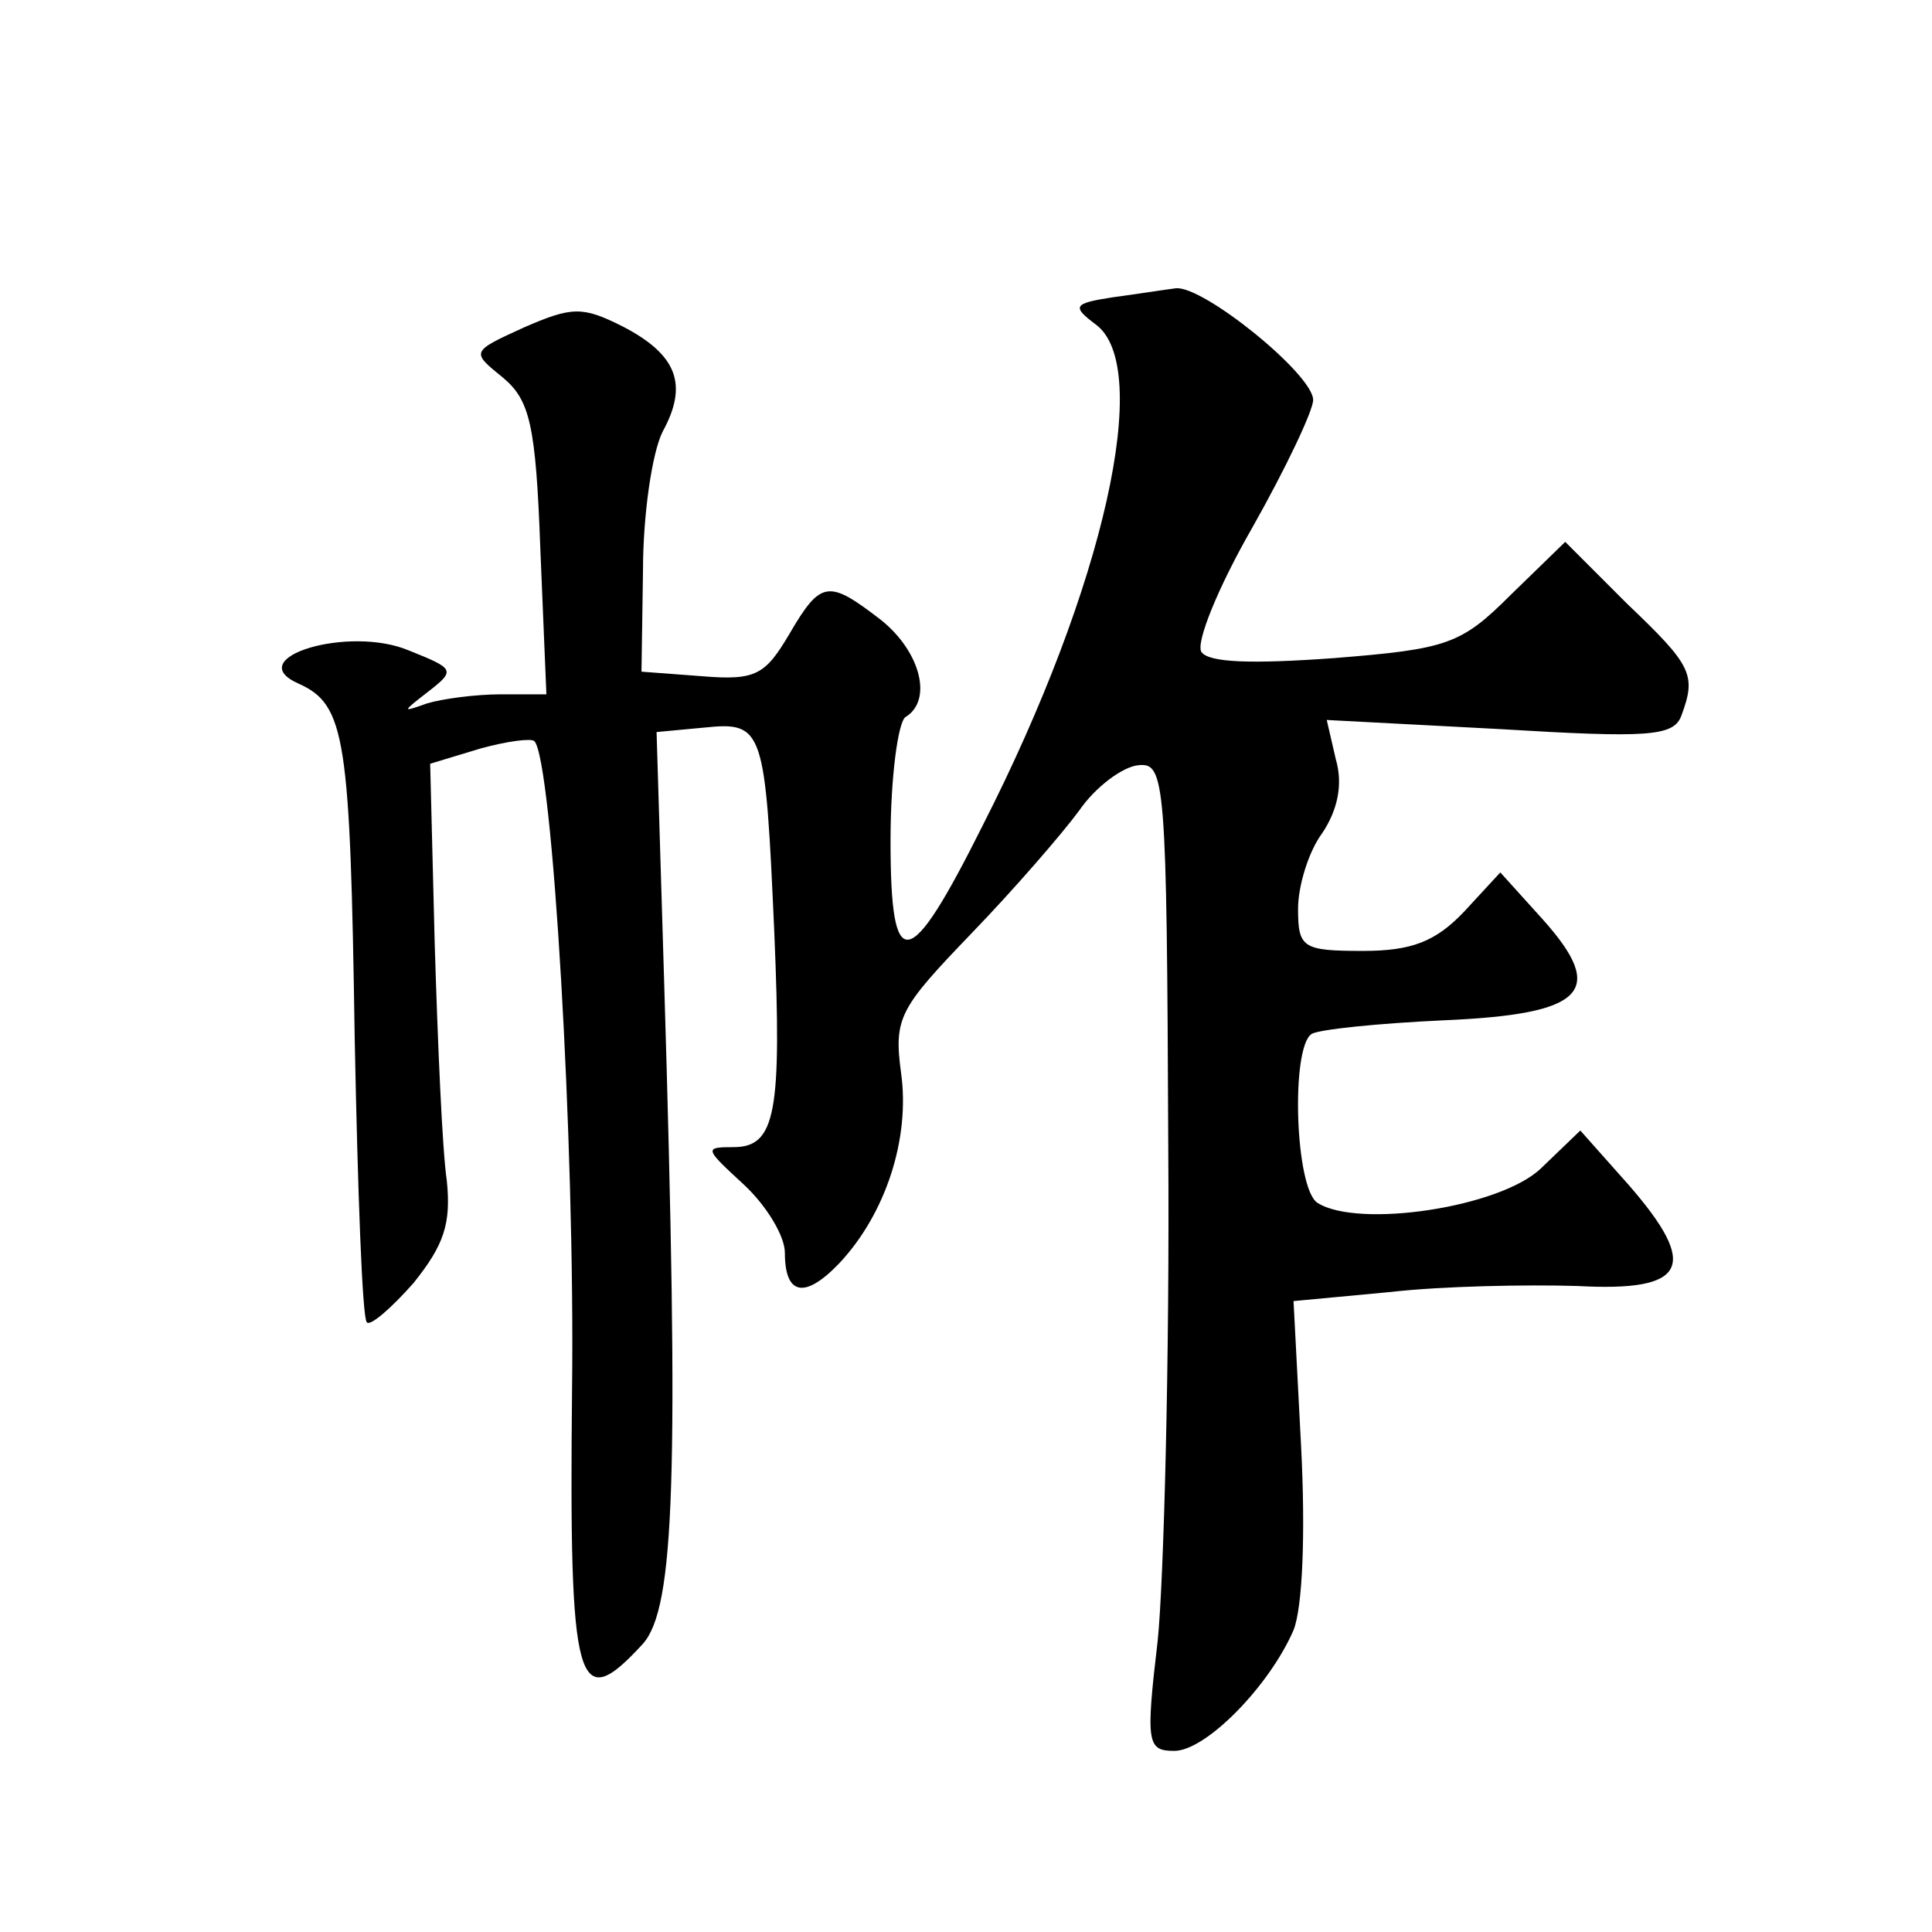 <?xml version="1.0" standalone="no"?>
<!DOCTYPE svg PUBLIC "-//W3C//DTD SVG 20010904//EN"
 "http://www.w3.org/TR/2001/REC-SVG-20010904/DTD/svg10.dtd">
<svg version="1.0" xmlns="http://www.w3.org/2000/svg"
 width="128pt" height="128pt" viewBox="0 0 128 128"
 preserveAspectRatio="xMidYMid meet">
<g transform="translate(0,128) scale(0.1,-0.1)"
fill="#0" stroke="none">
<path d="M737 1083 c-26 -4 -27 -6 -11 -18 38 -28 6 -173 -75 -332 -49 -98 -61
-100 -61 -10 0 42 5 79 10 82 18 11 10 43 -16 64 -35 27 -40 27 -61 -9 -16 -27
-22 -31 -58 -28 l-40 3 1 67 c0 37 6 78 13 92 17 31 10 51 -27 70 -26 13 -33 13
-65 -1 -35 -16 -35 -16 -14 -33 18 -15 22 -31 25 -114 l4 -96 -30 0 c-17 0 -39
-3 -49 -6 -17 -6 -17 -6 1 8 18 14 17 15 -13 27 -40 17 -112 -5 -73 -22 31 -14
34 -36 37 -235 2 -101 5 -185 8 -188 2 -3 16 9 31 26 20 25 25 39 22 68 -3 20 -6
91 -8 157 l-3 119 33 10 c18 5 34 7 36 5 12 -12 27 -267 25 -429 -2 -199 3 -217
47 -169 21 24 24 109 14 439 l-5 165 32 3 c39 4 40 -1 46 -136 5 -119 1 -142 -27
-142 -20 0 -19 -1 7 -25 15 -14 27 -34 27 -45 0 -28 13 -31 36 -7 31 33 47 83 41
126 -5 37 -1 43 47 93 28 29 60 66 71 81 11 16 29 29 39 30 18 2 19 -9 20 -253
1 -140 -3 -288 -7 -327 -8 -68 -7 -73 11 -73 21 0 63 43 79 80 6 15 8 64 5 122
l-5 96 64 6 c35 4 91 5 124 4 73 -4 81 13 34 67 l-32 36 -26 -25 c-27 -26 -121
-40 -148 -23 -15 9 -18 103 -4 112 5 3 44 7 87 9 94 4 109 19 66 67 l-28 31 -24
-26 c-19 -20 -35 -26 -67 -26 -40 0 -43 2 -43 28 0 15 7 38 16 50 10 15 14 32 9
49 l-6 26 114 -6 c99 -6 116 -5 121 9 10 27 7 33 -36 74 l-41 41 -36 -35 c-33 -33
-42 -36 -117 -42 -55 -4 -83 -3 -88 4 -4 6 11 43 34 83 22 39 40 77 40 84 0 17
-73 76 -91 74 -8 -1 -27 -4 -42 -6z"/>
</g>
</svg>
